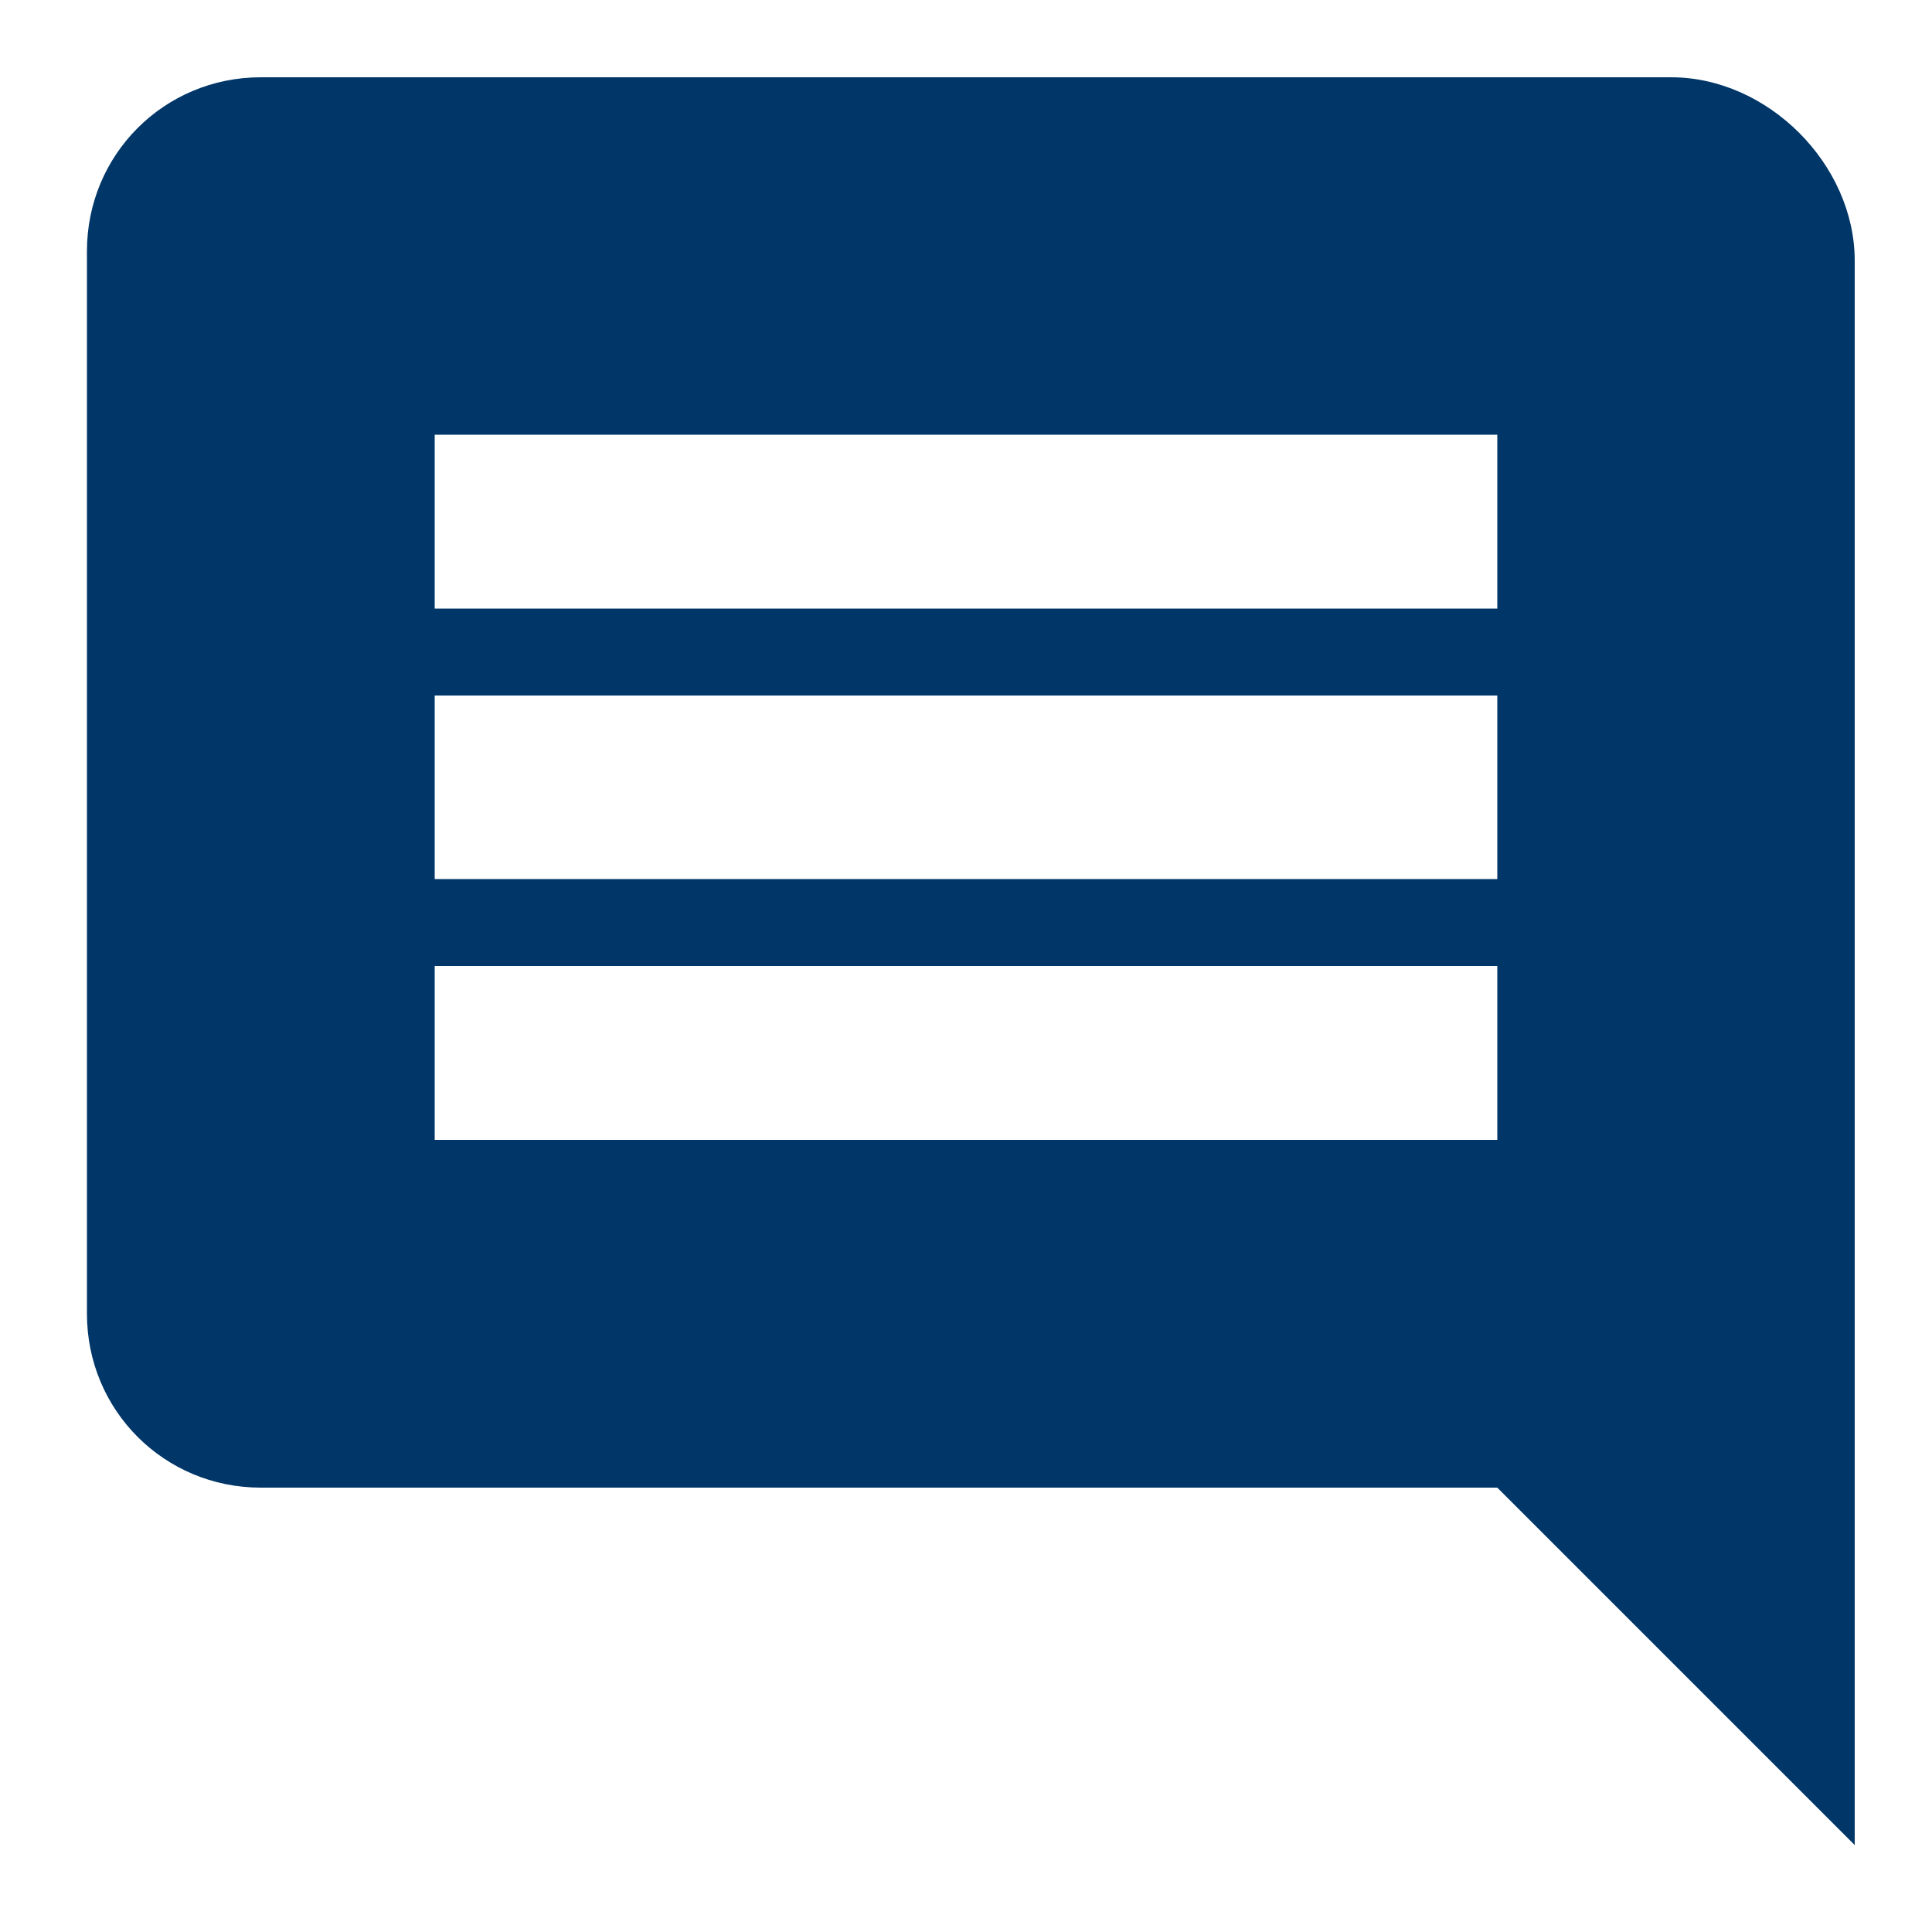 <?xml version="1.0" encoding="utf-8"?>
<!-- Generator: Adobe Illustrator 26.2.1, SVG Export Plug-In . SVG Version: 6.00 Build 0)  -->
<svg version="1.1" id="Layer_1" xmlns="http://www.w3.org/2000/svg" xmlns:xlink="http://www.w3.org/1999/xlink" x="0px" y="0px"
	 viewBox="0 0 20 20" style="enable-background:new 0 0 20 20;" xml:space="preserve">
<style type="text/css">
	.st0{fill-rule:evenodd;clip-rule:evenodd;fill:#013668;}
</style>
<desc>Created with Sketch.</desc>
<g id="Symbols">
	<g id="Mobile-Footer" transform="translate(-320, -1161)">
		<g id="Group-8">
			<g id="ic_insert_comment" transform="translate(320, 1161)">
				<g id="Icon-24px">
					<path id="Shape" class="st0" d="M17.3,0.8H2.7c-1,0-1.8,0.8-1.8,1.8v11c0,1,0.8,1.8,1.8,1.8h12.8l3.7,3.7V2.7
						C19.2,1.7,18.3,0.8,17.3,0.8L17.3,0.8z M15.5,11.8h-11V10h11V11.8L15.5,11.8z M15.5,9.1h-11V7.2h11V9.1L15.5,9.1z M15.5,6.3
						h-11V4.5h11V6.3L15.5,6.3z"/>
				</g>
			</g>
		</g>
	</g>
</g>
</svg>
